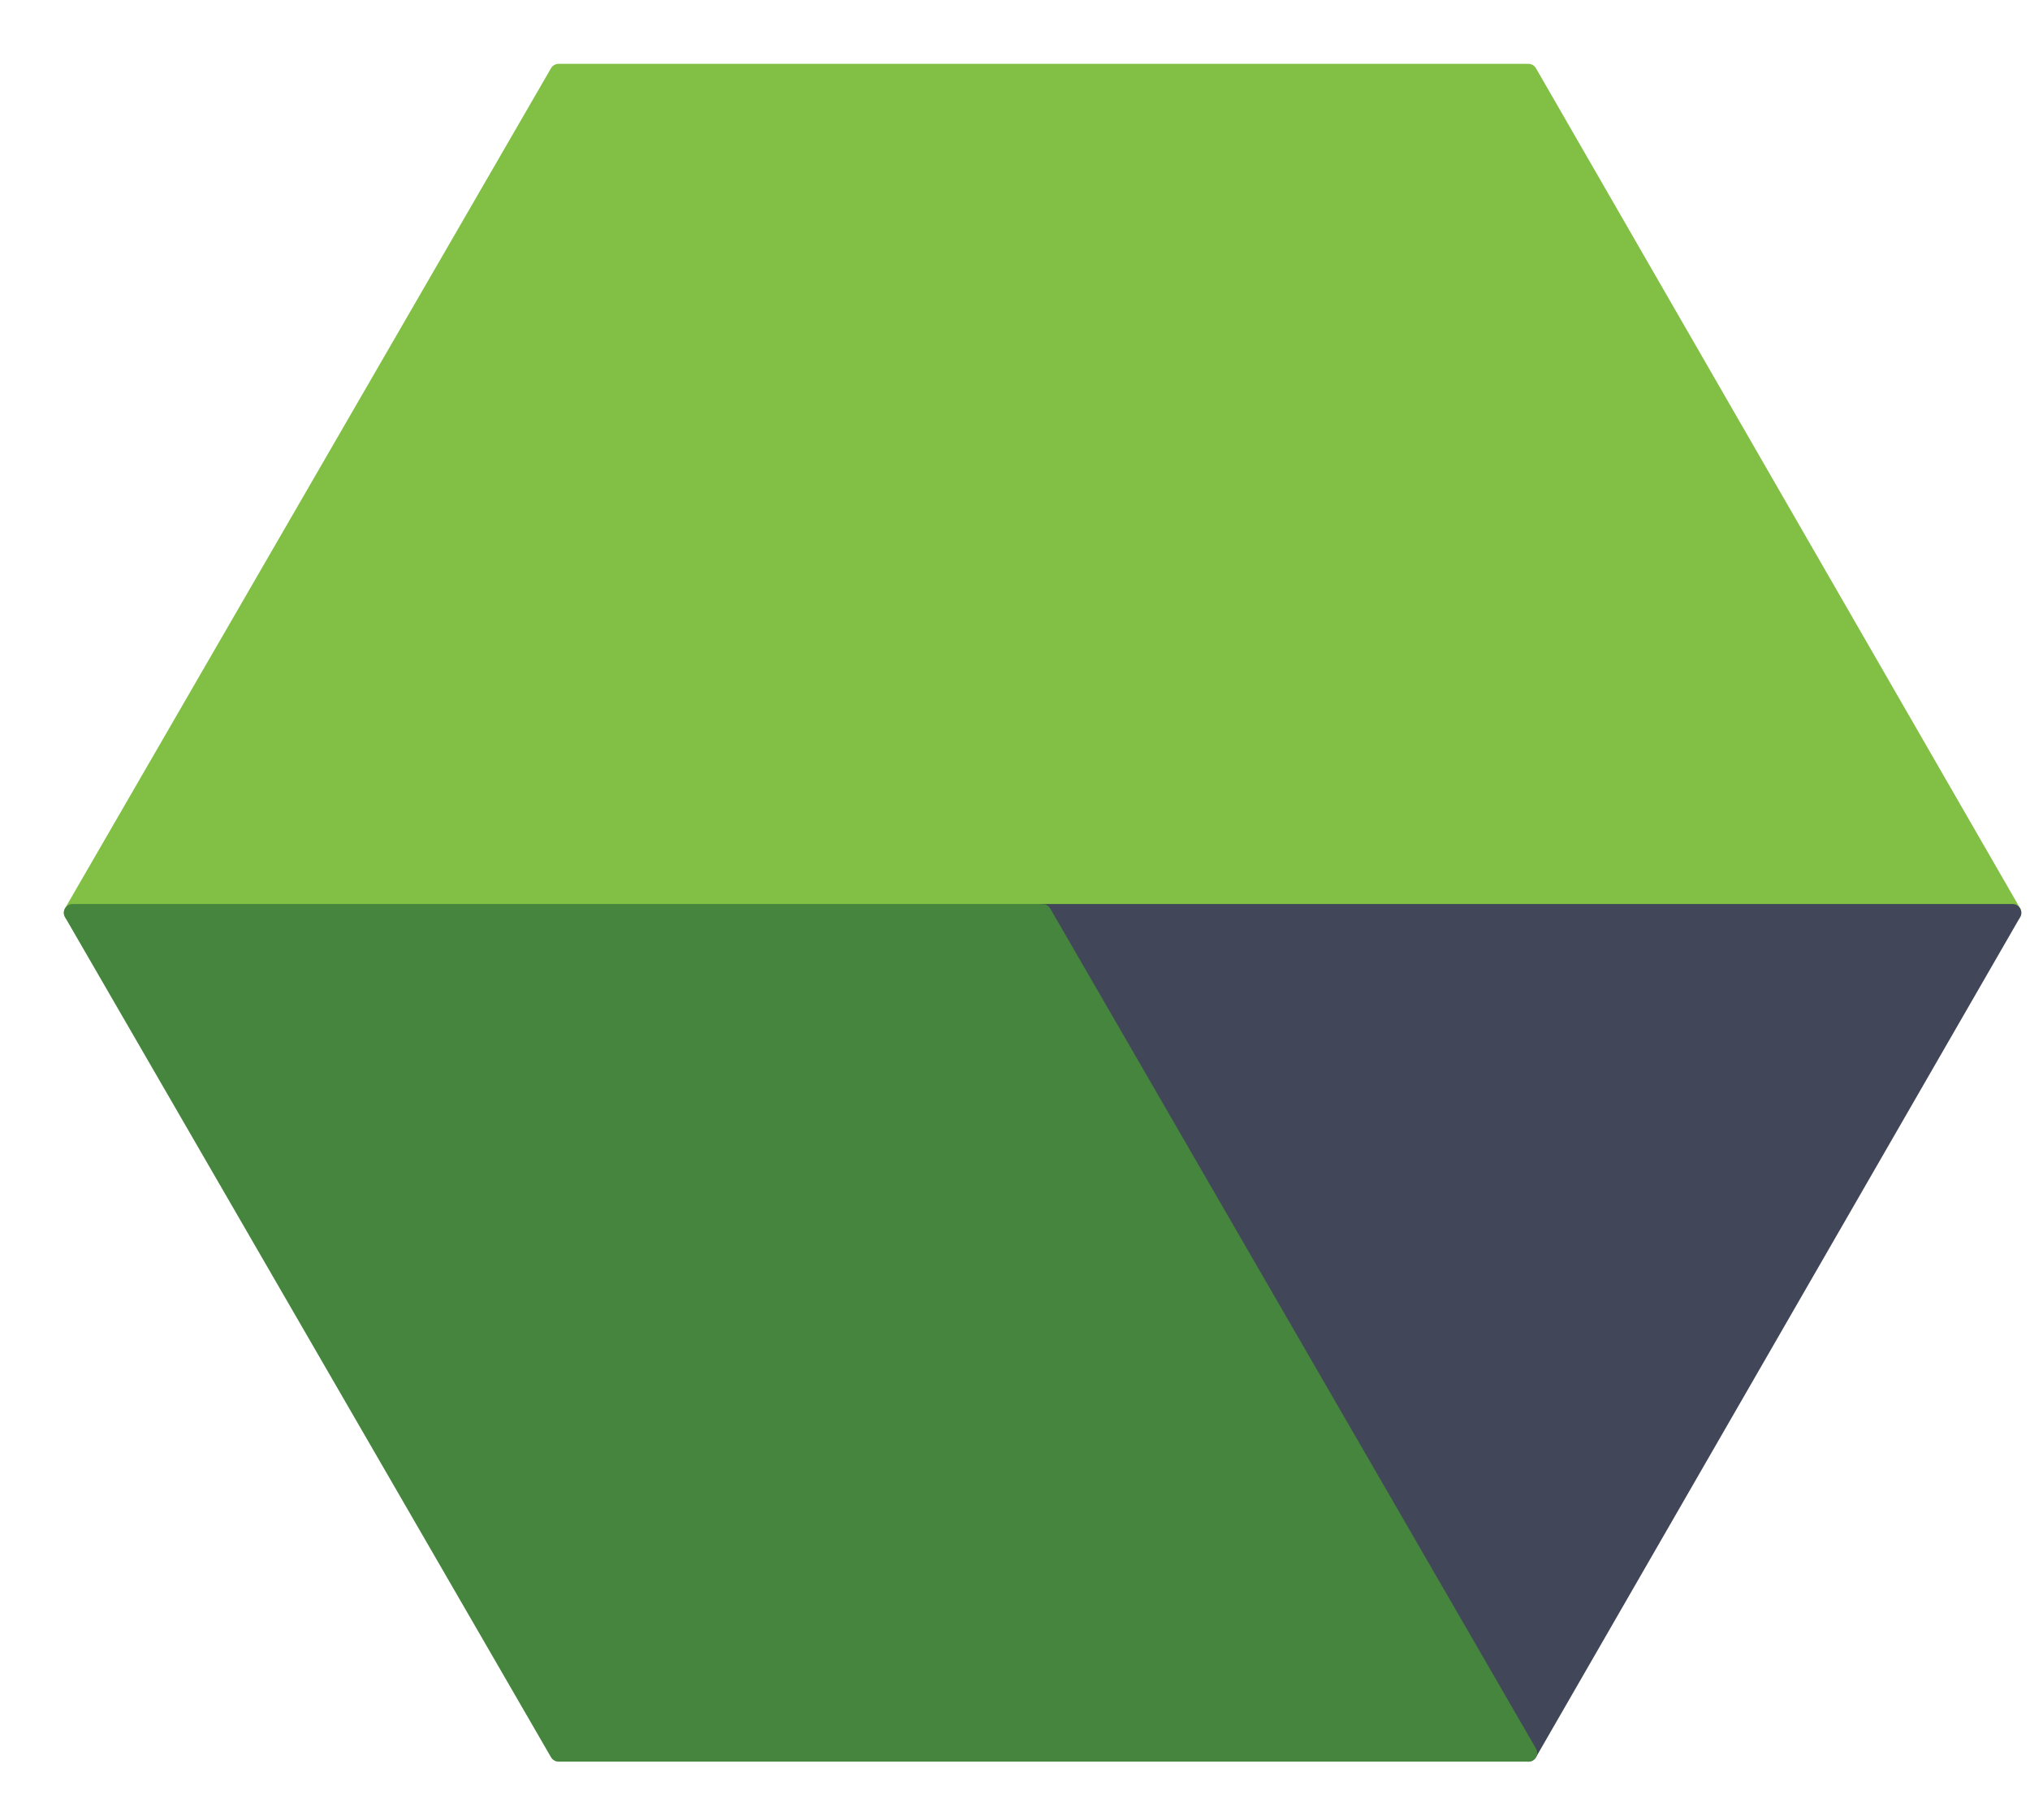 <svg xmlns="http://www.w3.org/2000/svg" width="29" height="26" viewBox="0 0 29 26">
  <g fill="none" stroke-linejoin="round" stroke-width=".25" transform="translate(1 1)">
    <polygon fill="#81C045" stroke="#81C045" stroke-linecap="round" points="20.834 .037 6.98 .037 .037 12.037 13.894 12.037 27.751 12.037"/>
    <polygon fill="#414658" stroke="#414658" points="13.894 12.037 20.834 24.037 27.751 12.037"/>
    <polygon fill="#46853E" stroke="#46853E" stroke-linecap="round" points=".037 12.037 6.98 24.037 20.834 24.037 13.894 12.037"/>
  </g>
</svg>
